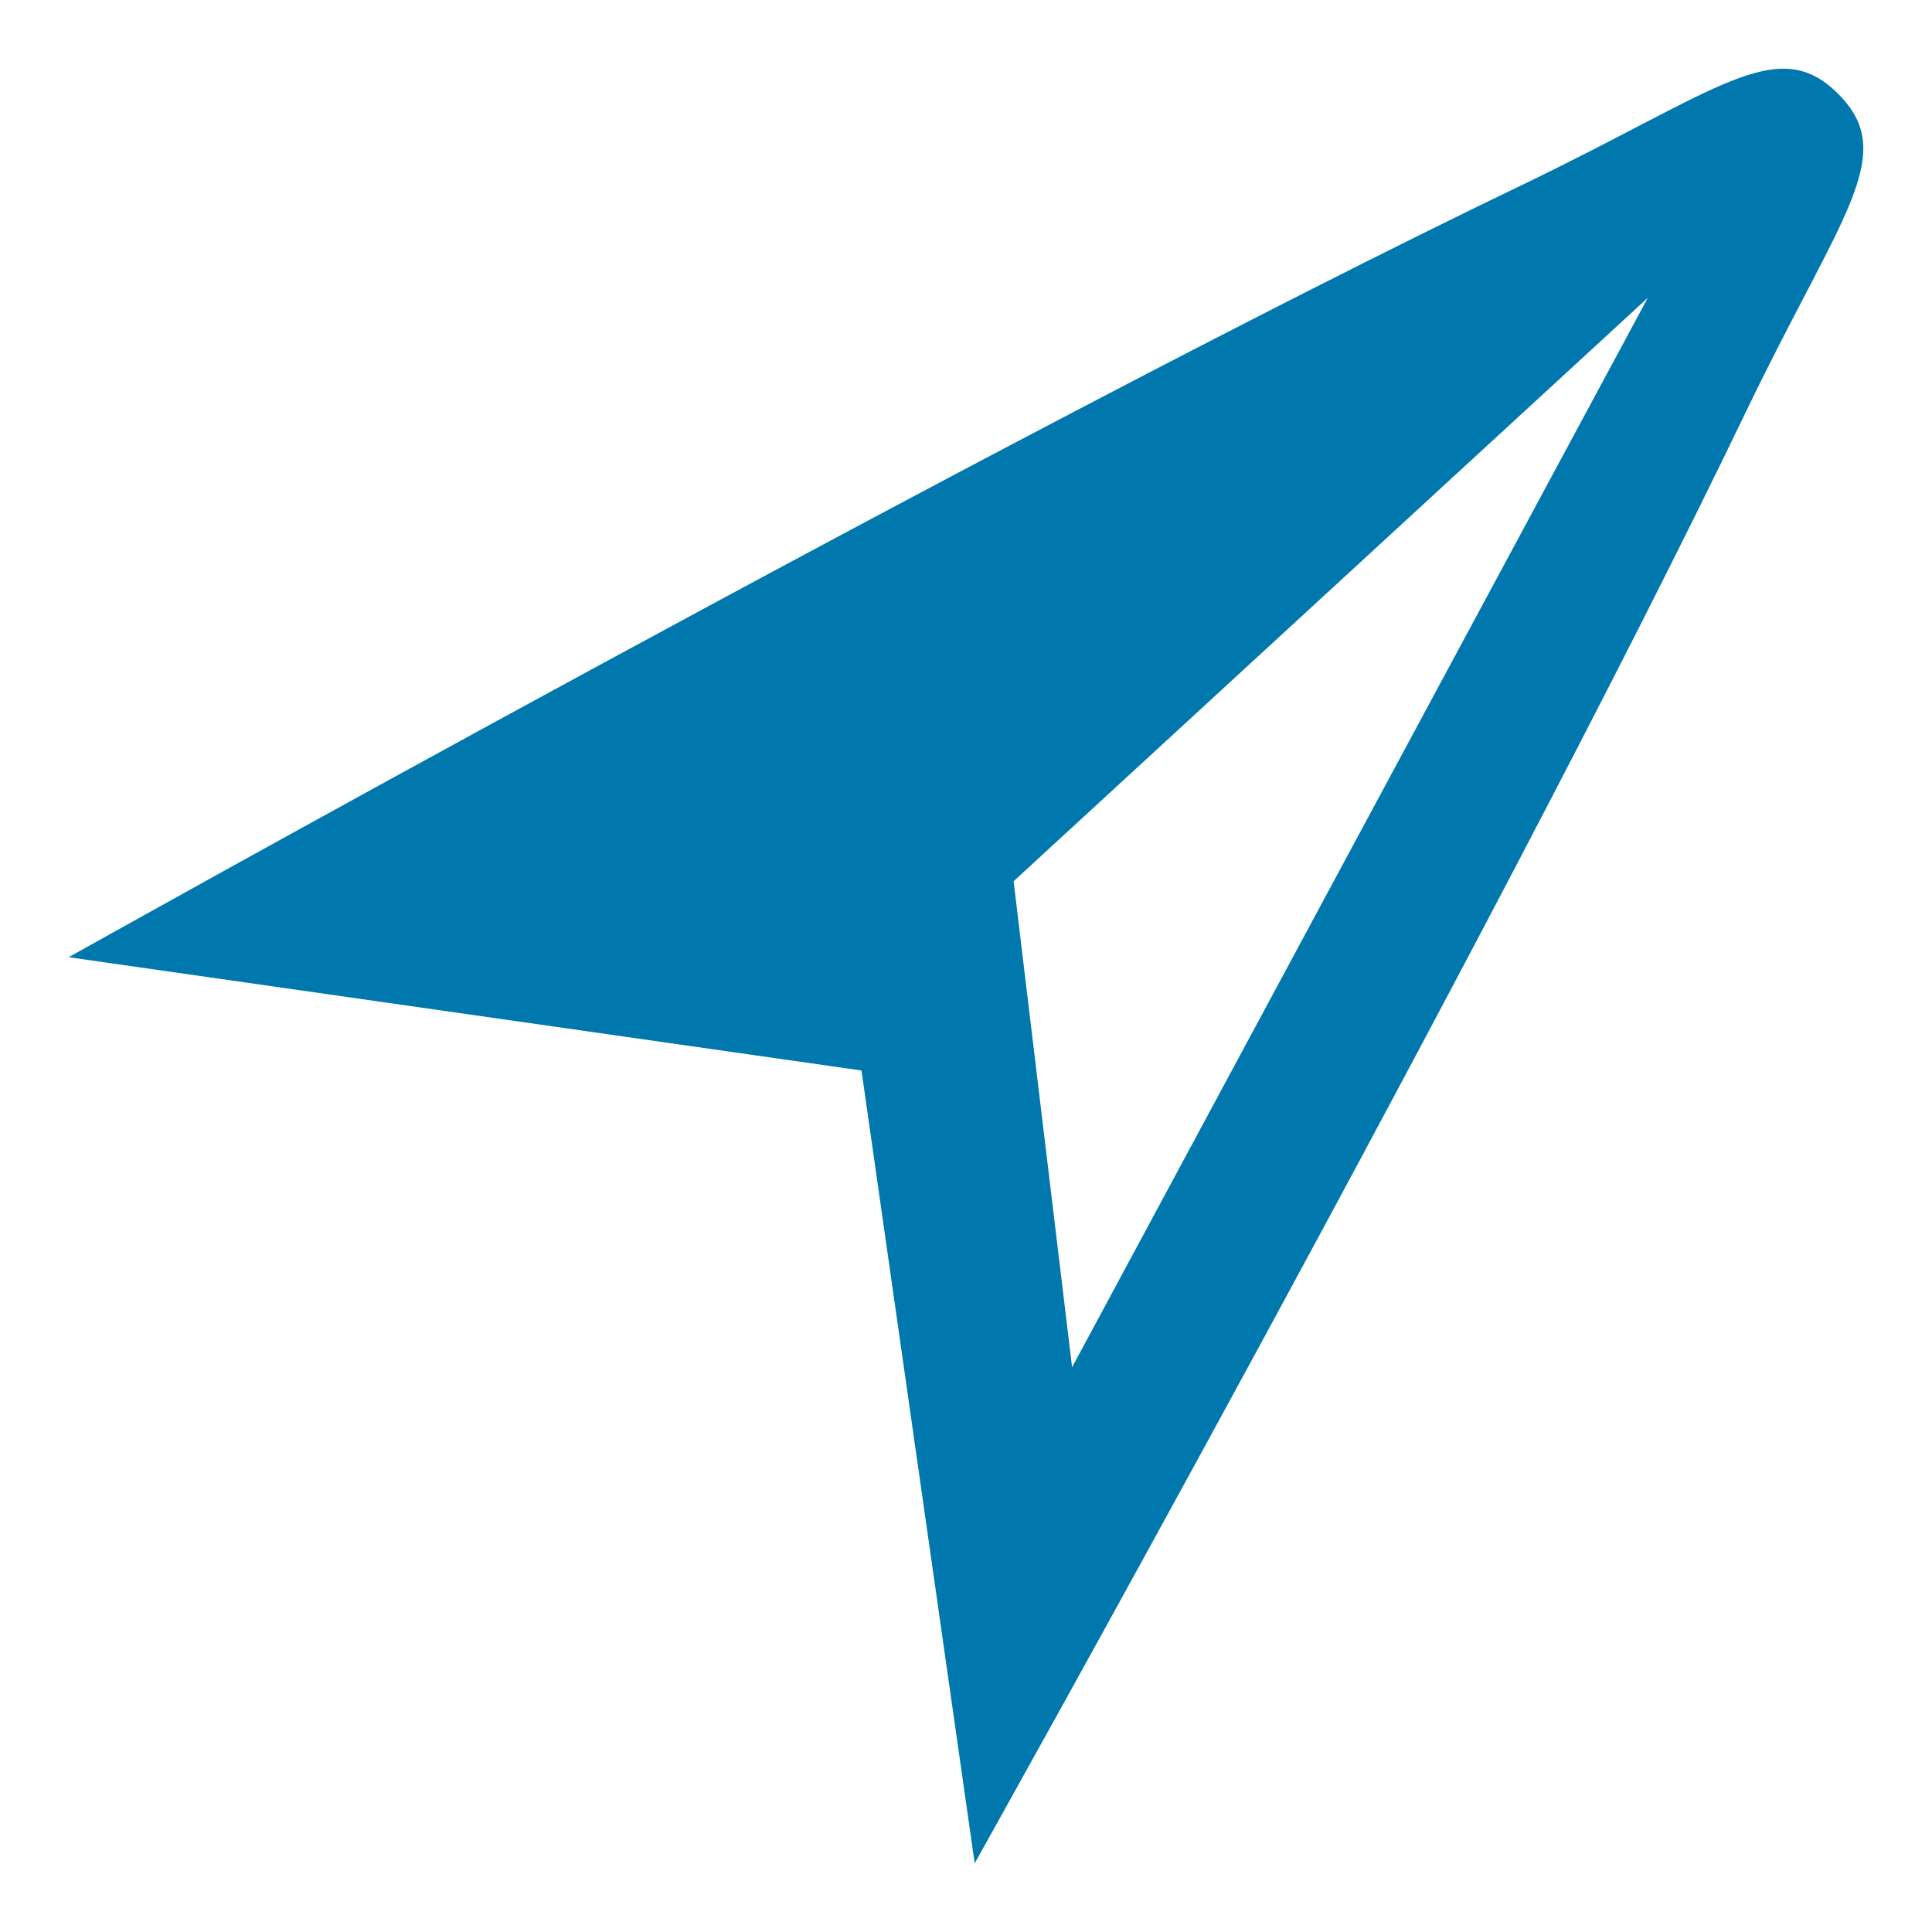 <svg xmlns="http://www.w3.org/2000/svg" xmlns:xlink="http://www.w3.org/1999/xlink" width="22" height="22" viewBox="0 0 22 22">
  <defs>
    <path id="icon-location2-a" d="M20.932,1.069 C20.236,0.373 19.572,1.031 17.318,2.113 C11.291,5.011 0.782,10.9 0.782,10.9 L9.81,12.19 L11.099,21.217 C11.099,21.217 16.988,10.71 19.885,4.681 C20.97,2.428 21.626,1.764 20.932,1.069 L20.932,1.069 Z M18.764,3.391 L12.208,15.569 L11.542,10.035 L18.764,3.391 L18.764,3.391 Z"/>
  </defs>
  <use fill="#0078AD" fill-rule="evenodd" xlink:href="#icon-location2-a"/>
</svg>
